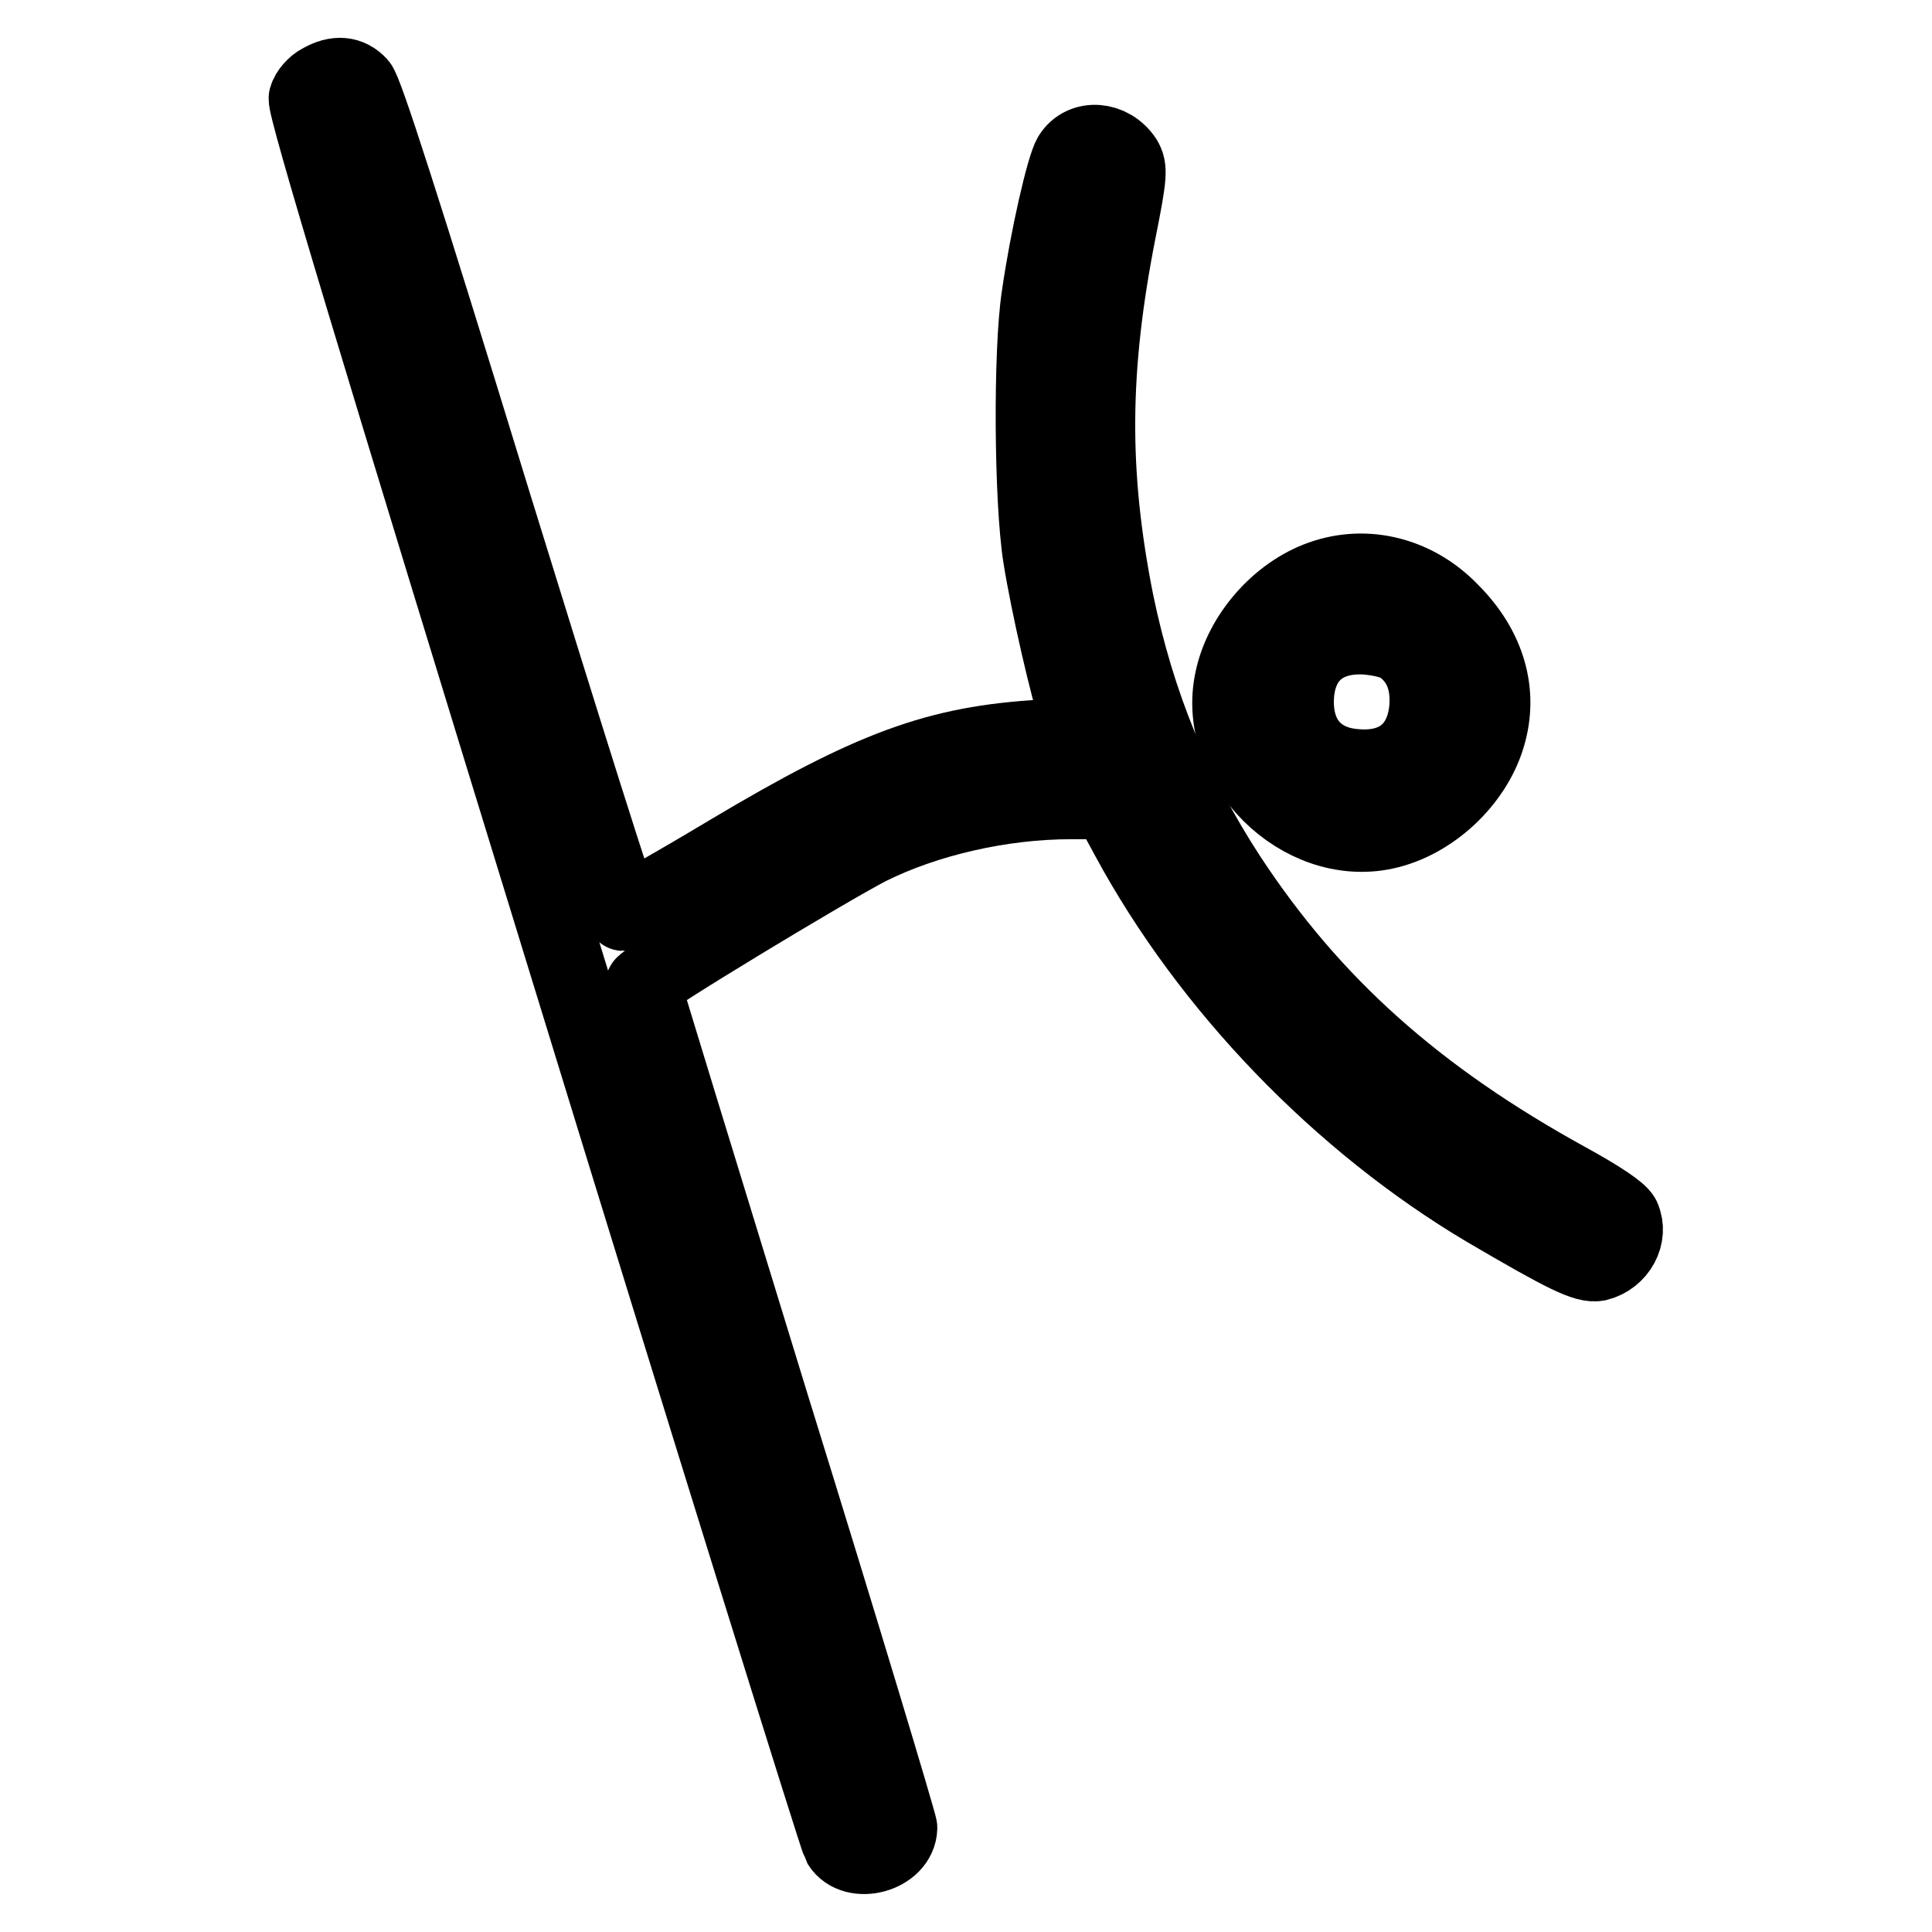 <?xml version="1.0" encoding="utf-8"?>
<!-- Svg Vector Icons : http://www.onlinewebfonts.com/icon -->
<!DOCTYPE svg PUBLIC "-//W3C//DTD SVG 1.1//EN" "http://www.w3.org/Graphics/SVG/1.1/DTD/svg11.dtd">
<svg version="1.1" xmlns="http://www.w3.org/2000/svg" xmlns:xlink="http://www.w3.org/1999/xlink" x="0px" y="0px" viewBox="0 0 256 256" enable-background="new 0 0 256 256" xml:space="preserve">
<g><g><g><path stroke-width="10" fill-opacity="0" stroke="#000000"  d="M42.5,10.8c-0.8,0.4-1.7,1.4-1.9,2.2c-0.3,1,9,31.9,34.8,115.8c19.3,62.9,35.5,114.9,35.9,115.6c1.9,3,7.8,1.4,7.9-2.2c0-0.5-7.6-25.8-17-56.1c-9.3-30.3-17-55.4-17-55.6c0-0.6,24.3-15.3,29.9-18.2c7.6-3.8,17.6-6.1,26.8-6.1h5l2.6,4.8c10.7,19.8,28.1,37.8,47.5,49.3c10.4,6.1,13.1,7.4,14.7,7.1c2.8-0.7,4.4-3.7,3.3-6.1c-0.4-0.8-3.1-2.6-7.3-4.9c-20-11-33.8-23.3-44.9-40.2c-7.3-11.2-12.1-22.9-14.9-36.4c-3.4-17.1-3.3-30.9,0.3-49.2c1.5-7.5,1.5-8.3,0.8-9.5c-1.8-2.7-5.5-3-7.1-0.5c-0.9,1.4-3.1,11-4.2,18.7c-1.1,7.2-1,26.9,0.2,34.5c1,6.3,3.6,17.6,4.9,21.4l0.8,2.2l-5.5,0.3c-13.9,0.8-22.6,4-41.4,15.2c-7.5,4.5-13.9,8.1-14.1,8.1c-0.3,0-8-24.5-17.2-54.3c-12.3-40.1-17-54.6-17.8-55.5C46.3,9.8,44.6,9.6,42.5,10.8z"/><path stroke-width="10" fill-opacity="0" stroke="#000000"  d="M175.1,76.6c-5.7,2-10.6,7.6-11.8,13.5c-2.4,11.2,9,22.5,20.2,20.1c6.1-1.3,11.8-6.6,13.6-12.6c1.8-5.9,0-11.8-4.8-16.6C187.6,76.1,181,74.5,175.1,76.6z M185.8,85.7c2.4,1.8,3.5,4.4,3.3,7.9c-0.4,5.5-3.9,8.5-9.5,8c-5.4-0.4-8.3-4.2-7.8-9.8c0.5-5,3.9-7.8,9.4-7.4C183.2,84.6,184.8,85,185.8,85.7z"/></g></g></g>
</svg>